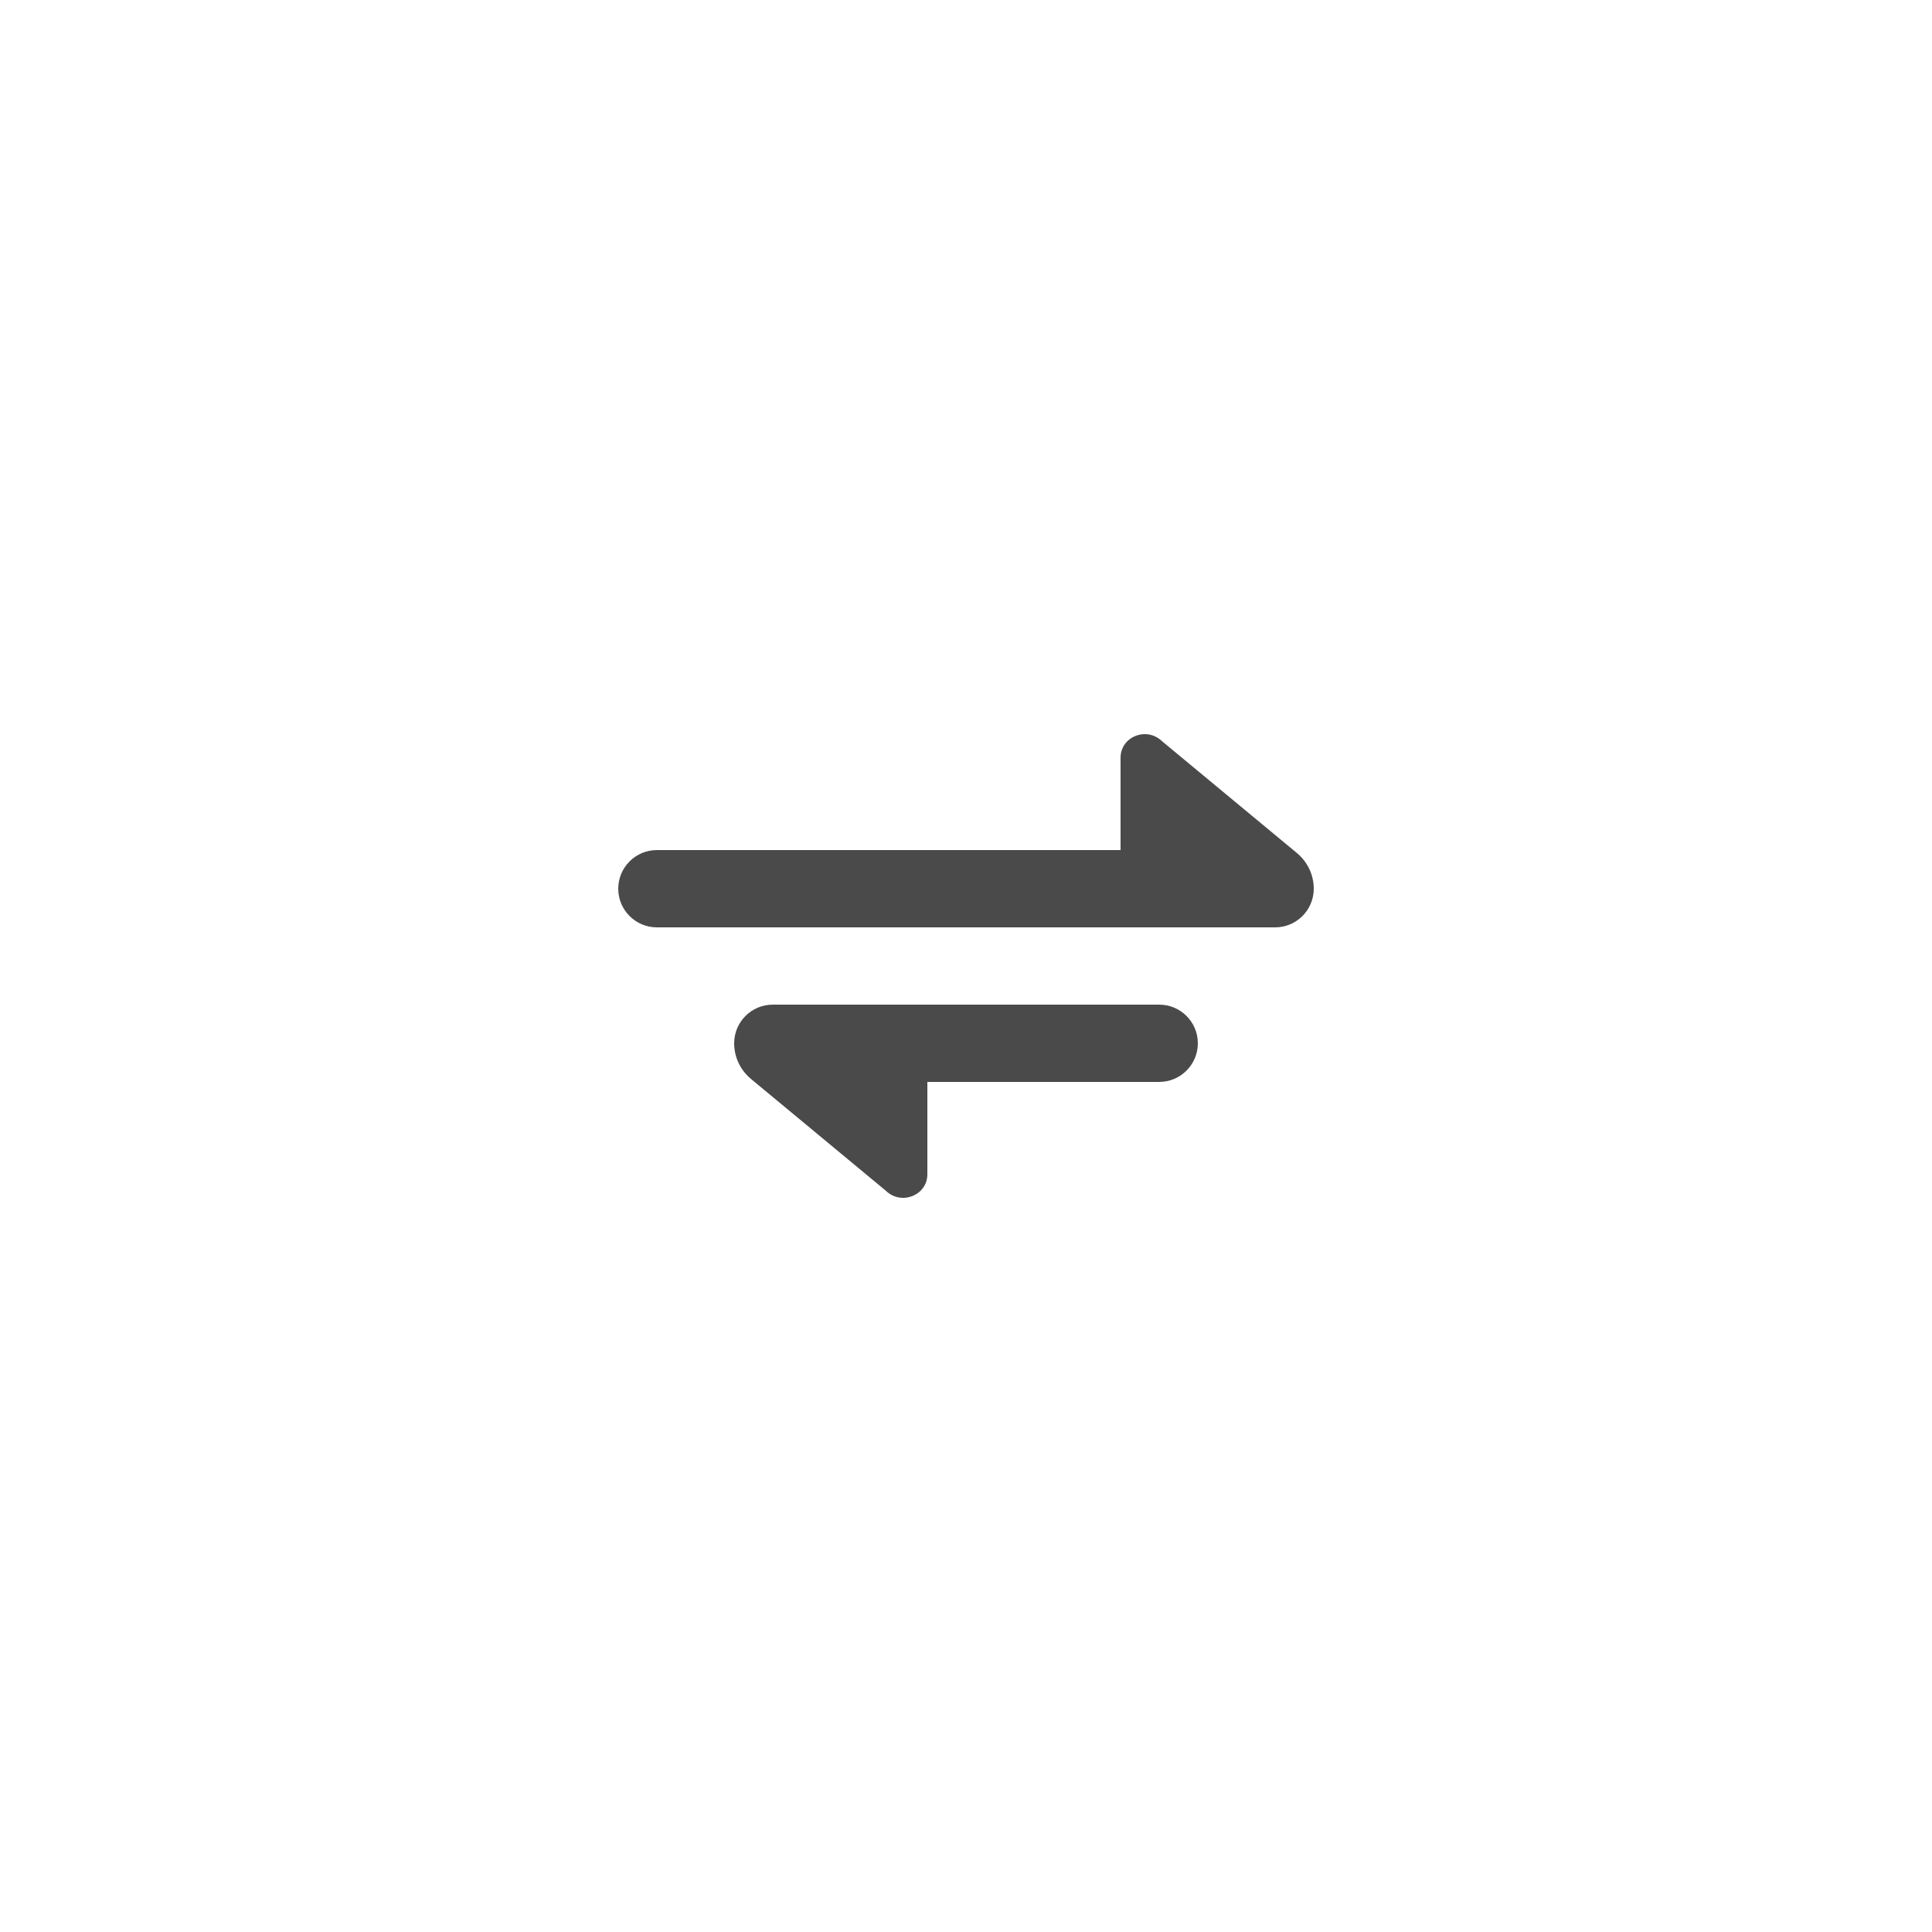 <svg width="50" height="50" viewBox="0 0 50 50" fill="none" xmlns="http://www.w3.org/2000/svg">
<path d="M29 19.61C29 19.063 29.675 18.795 30.075 19.184L33.561 22.074C33.854 22.317 34 22.659 34 23C34 23.552 33.552 24 33 24H17C16.448 24 16 23.552 16 23C16 22.448 16.448 22 17 22H29L29 19.61Z" fill="#4A4A4A"/>
<path d="M22.925 30.816C23.325 31.205 24 30.937 24 30.39L24 28H30C30.552 28 31 27.552 31 27C31 26.448 30.552 26 30 26H20C19.448 26 19 26.448 19 27C19 27.341 19.146 27.683 19.439 27.926L22.925 30.816Z" fill="#4A4A4A"/>
</svg>
